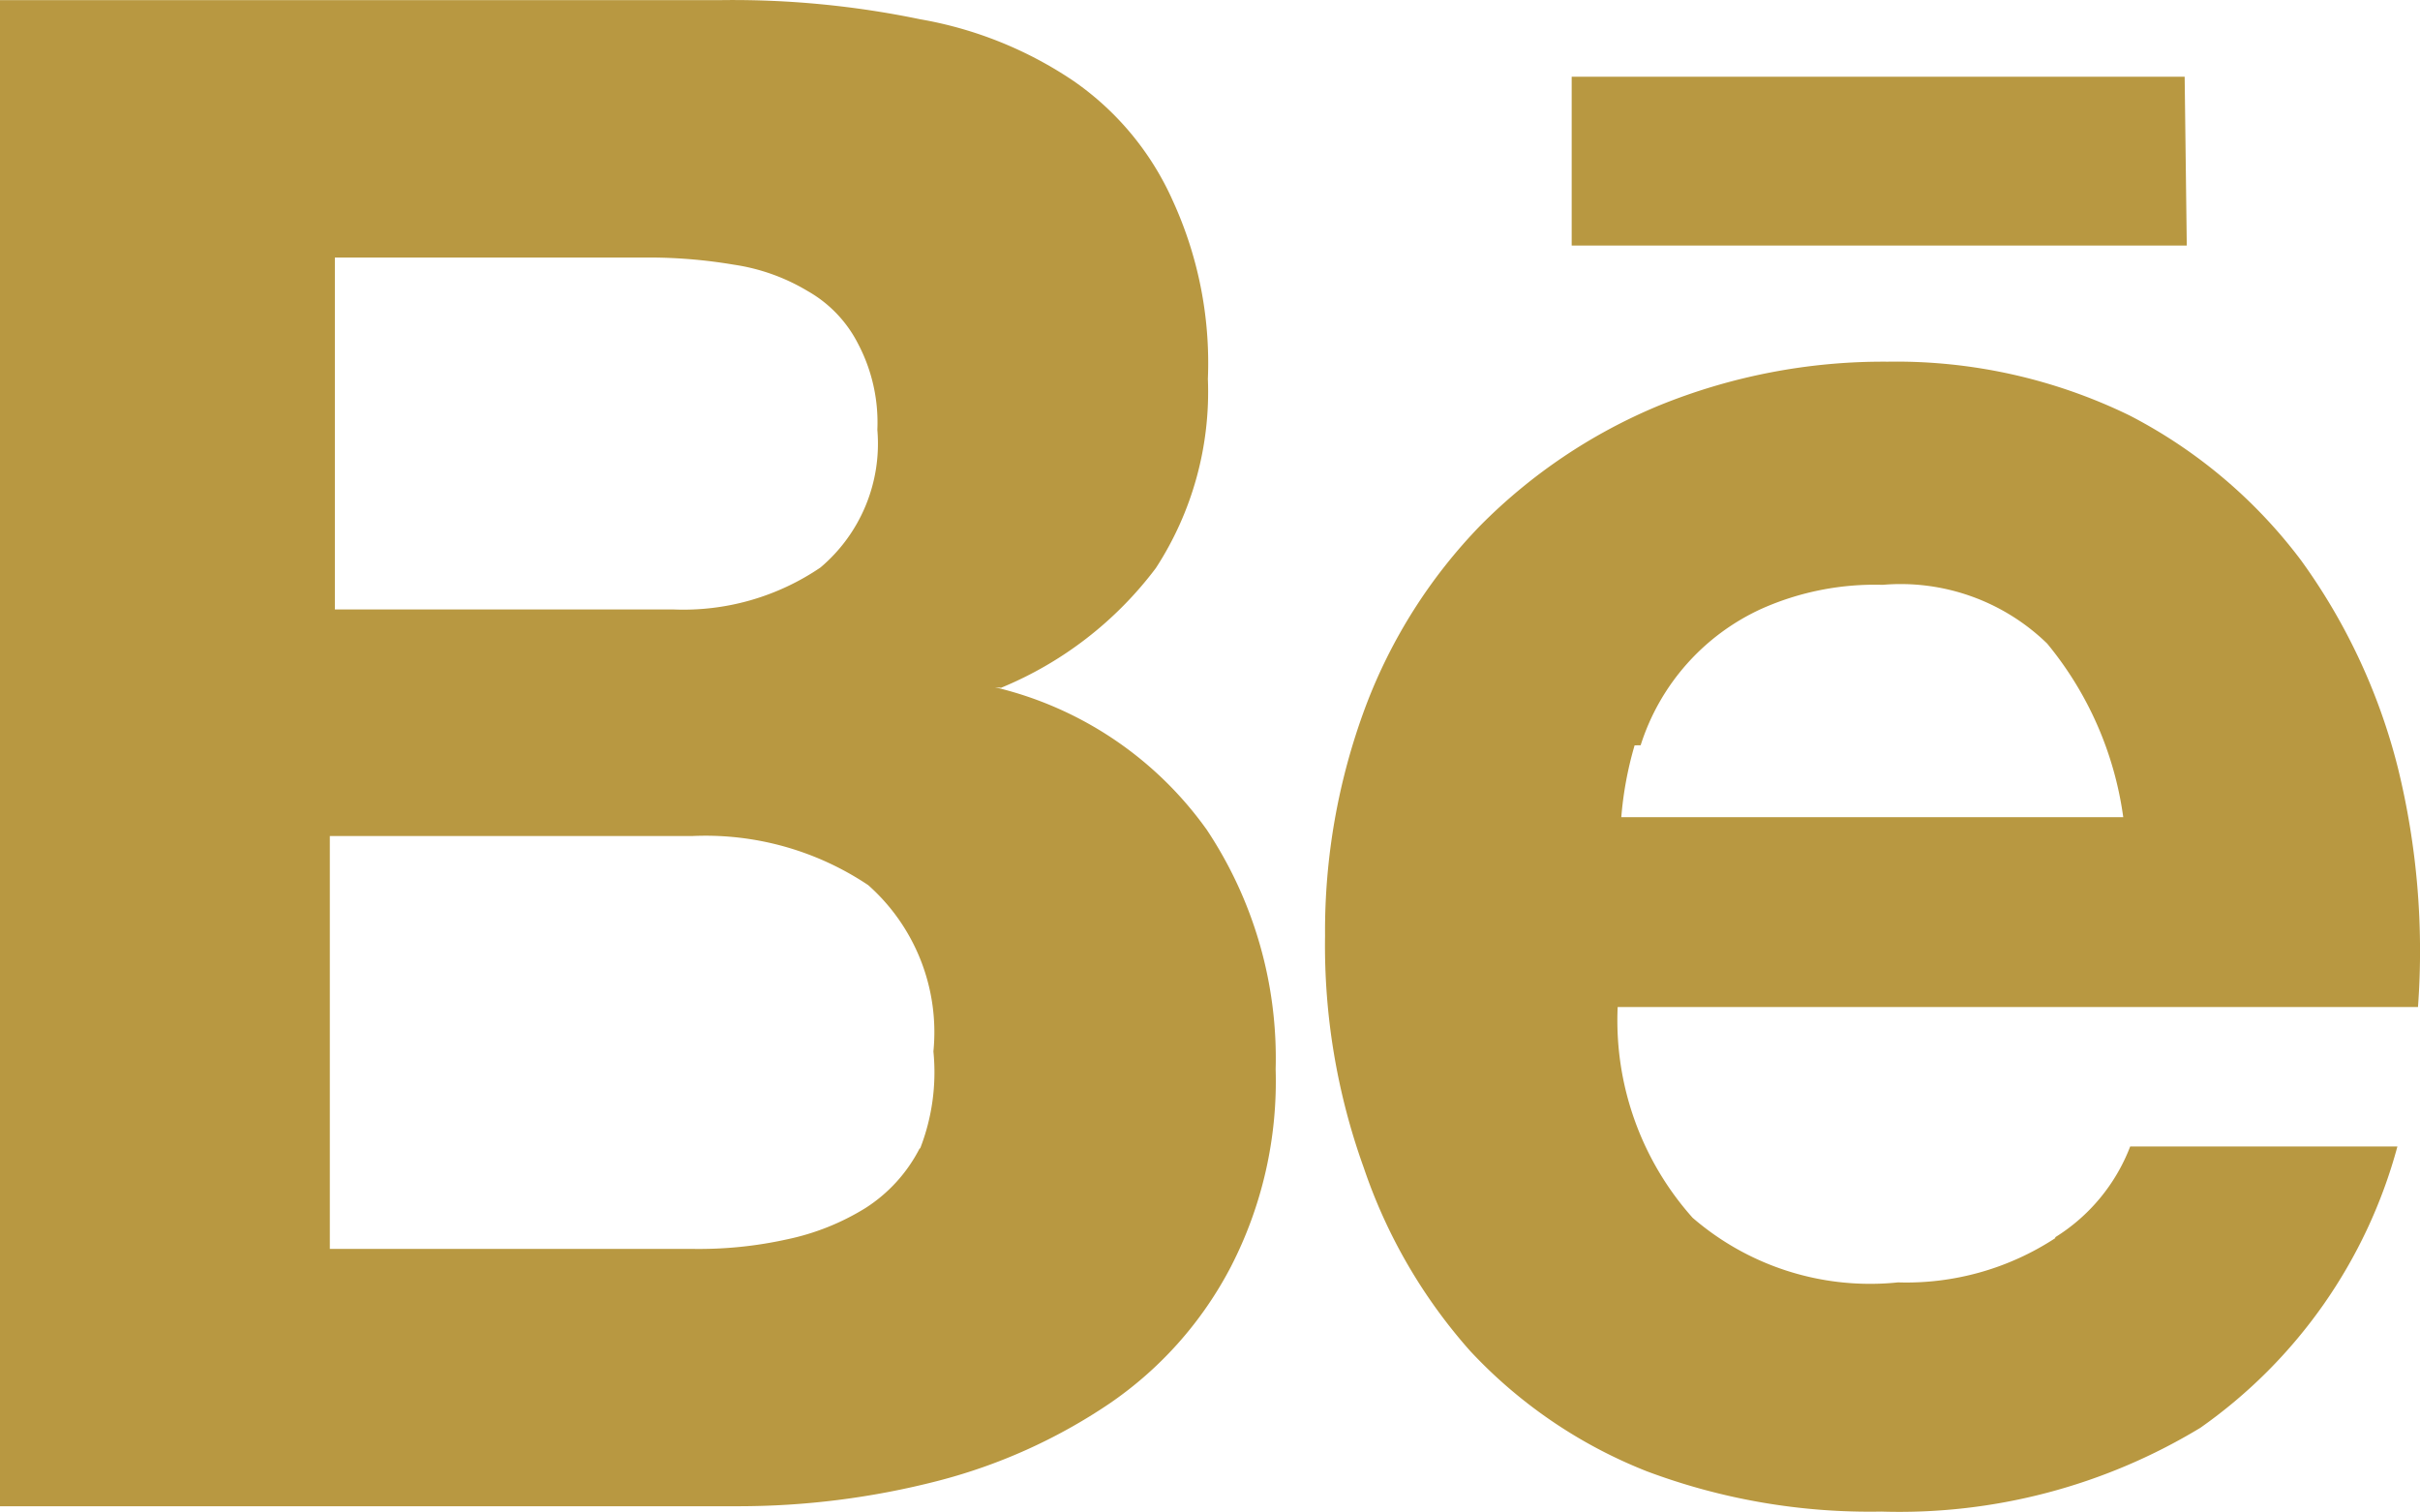 <svg xmlns="http://www.w3.org/2000/svg" width="24" height="15" viewBox="0 0 24 15">
  <path id="behance" d="M23.666,6.47H17.587V8.144h6.1ZM22.383,17.988a2.693,2.693,0,0,1-1.559.439,2.691,2.691,0,0,1-2.038-.641,2.939,2.939,0,0,1-.743-2.09H25.98a7.61,7.61,0,0,0-.2-2.375,6.005,6.005,0,0,0-.959-2.054,4.987,4.987,0,0,0-1.7-1.437,5.282,5.282,0,0,0-2.4-.534,5.9,5.9,0,0,0-2.278.439,5.41,5.41,0,0,0-1.763,1.187,5.217,5.217,0,0,0-1.139,1.8,6.356,6.356,0,0,0-.4,2.268,6.5,6.5,0,0,0,.384,2.3,5.283,5.283,0,0,0,1.055,1.817A4.8,4.8,0,0,0,18.331,20.3a6.29,6.29,0,0,0,2.326.4,5.762,5.762,0,0,0,3.165-.831,5,5,0,0,0,1.954-2.79h-2.65a1.832,1.832,0,0,1-.743.9ZM18.271,13.1a2.227,2.227,0,0,1,1.2-1.354,2.757,2.757,0,0,1,1.2-.237,2.086,2.086,0,0,1,1.631.582,3.439,3.439,0,0,1,.755,1.722H18.079a3.531,3.531,0,0,1,.132-.712Zm-6.343-.57a3.664,3.664,0,0,0,1.535-1.187,3.206,3.206,0,0,0,.516-1.876A3.862,3.862,0,0,0,13.631,7.7a2.856,2.856,0,0,0-.983-1.187A3.906,3.906,0,0,0,11.125,5.9a9.126,9.126,0,0,0-1.966-.19H2V20.647H9.314a7.926,7.926,0,0,0,1.978-.249,5.481,5.481,0,0,0,1.715-.772,3.728,3.728,0,0,0,1.2-1.354,4.016,4.016,0,0,0,.444-1.959,4.091,4.091,0,0,0-.683-2.375,3.6,3.6,0,0,0-2.1-1.413ZM5.321,8.263H8.427a5.048,5.048,0,0,1,.851.071,1.979,1.979,0,0,1,.731.261,1.252,1.252,0,0,1,.5.522,1.673,1.673,0,0,1,.192.855,1.607,1.607,0,0,1-.564,1.365,2.415,2.415,0,0,1-1.463.416H5.321Zm5.8,8.834a1.525,1.525,0,0,1-.54.594A2.412,2.412,0,0,1,9.806,18a4.03,4.03,0,0,1-.935.095h-3.6V14h3.6a2.9,2.9,0,0,1,1.739.487,1.949,1.949,0,0,1,.647,1.65A2.083,2.083,0,0,1,11.125,17.1Z" transform="translate(-2 -5.709)" fill="#b89841"/>
</svg>
